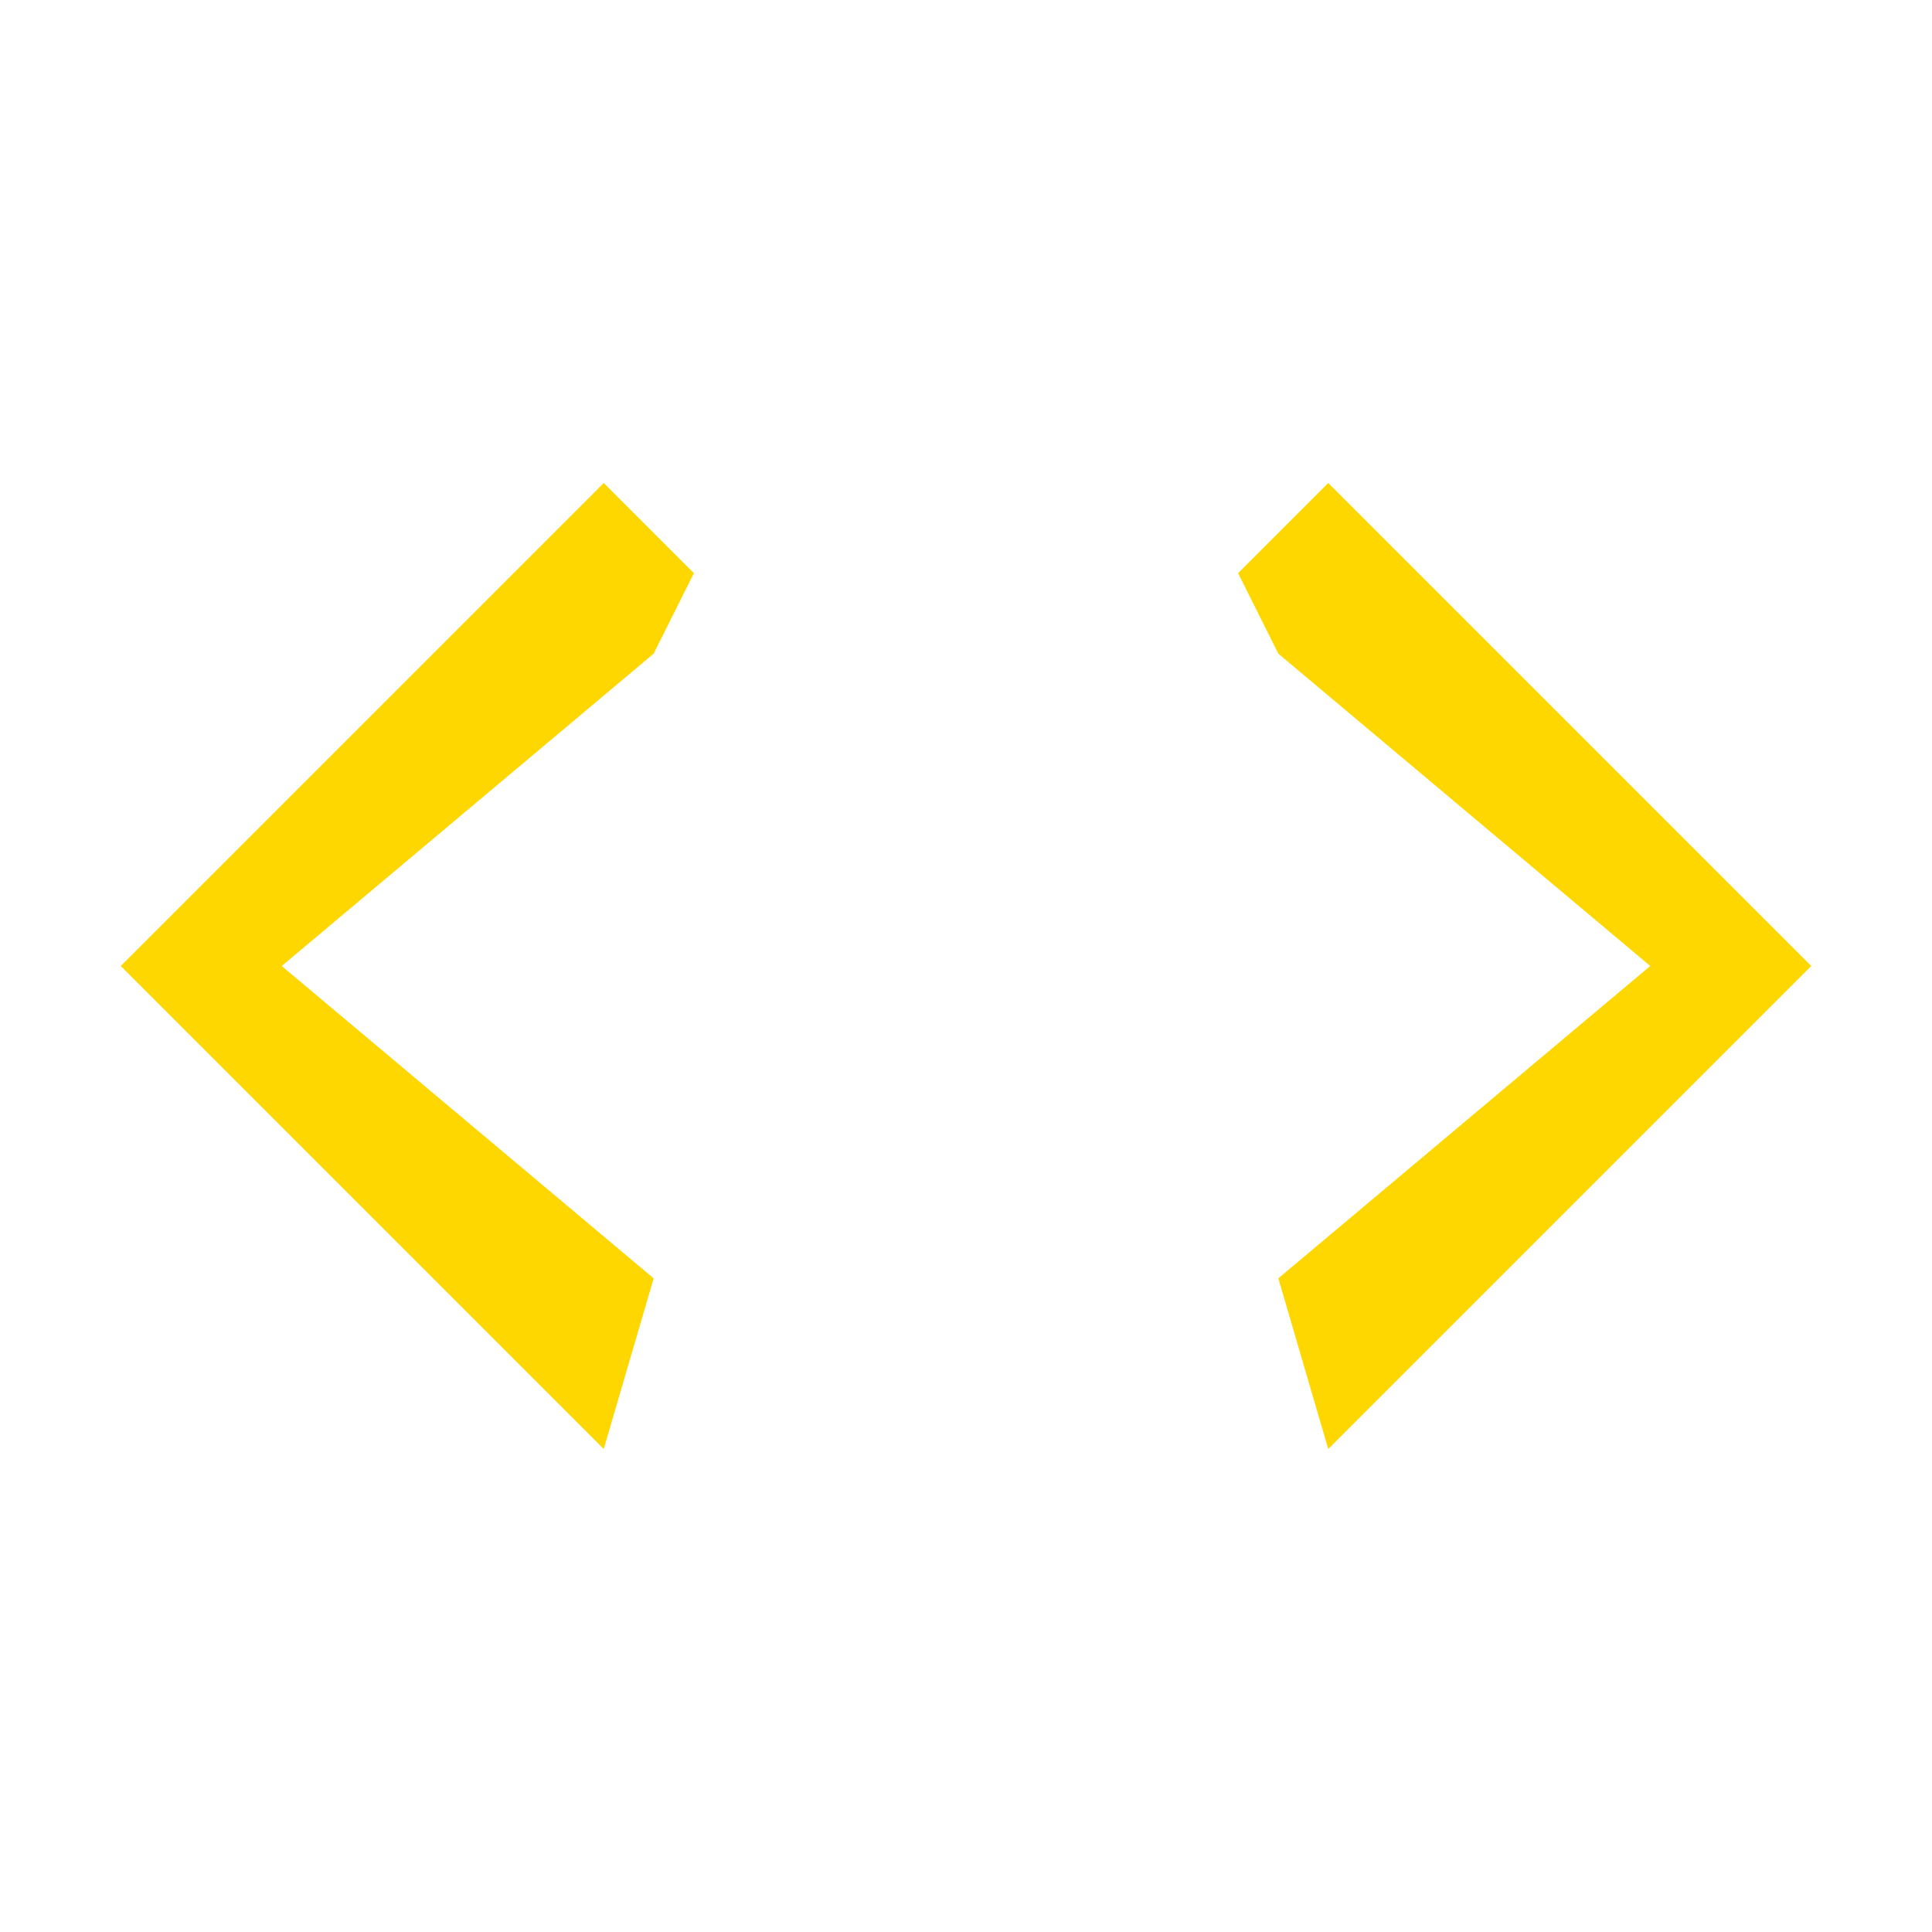 <!-- assets/icons/code.svg -->
<svg xmlns="http://www.w3.org/2000/svg" width="64" height="64" fill="#FFD700" viewBox="0 0 24 24">
  <path d="M8.12 8.12 3.5 12l4.62 3.88L7.5 18l-6-6 6-6 1.12 1.12zm7.76 0 4.62 3.88-4.62 3.88L16.5 18l6-6-6-6-1.12 1.12z"/>
</svg>
